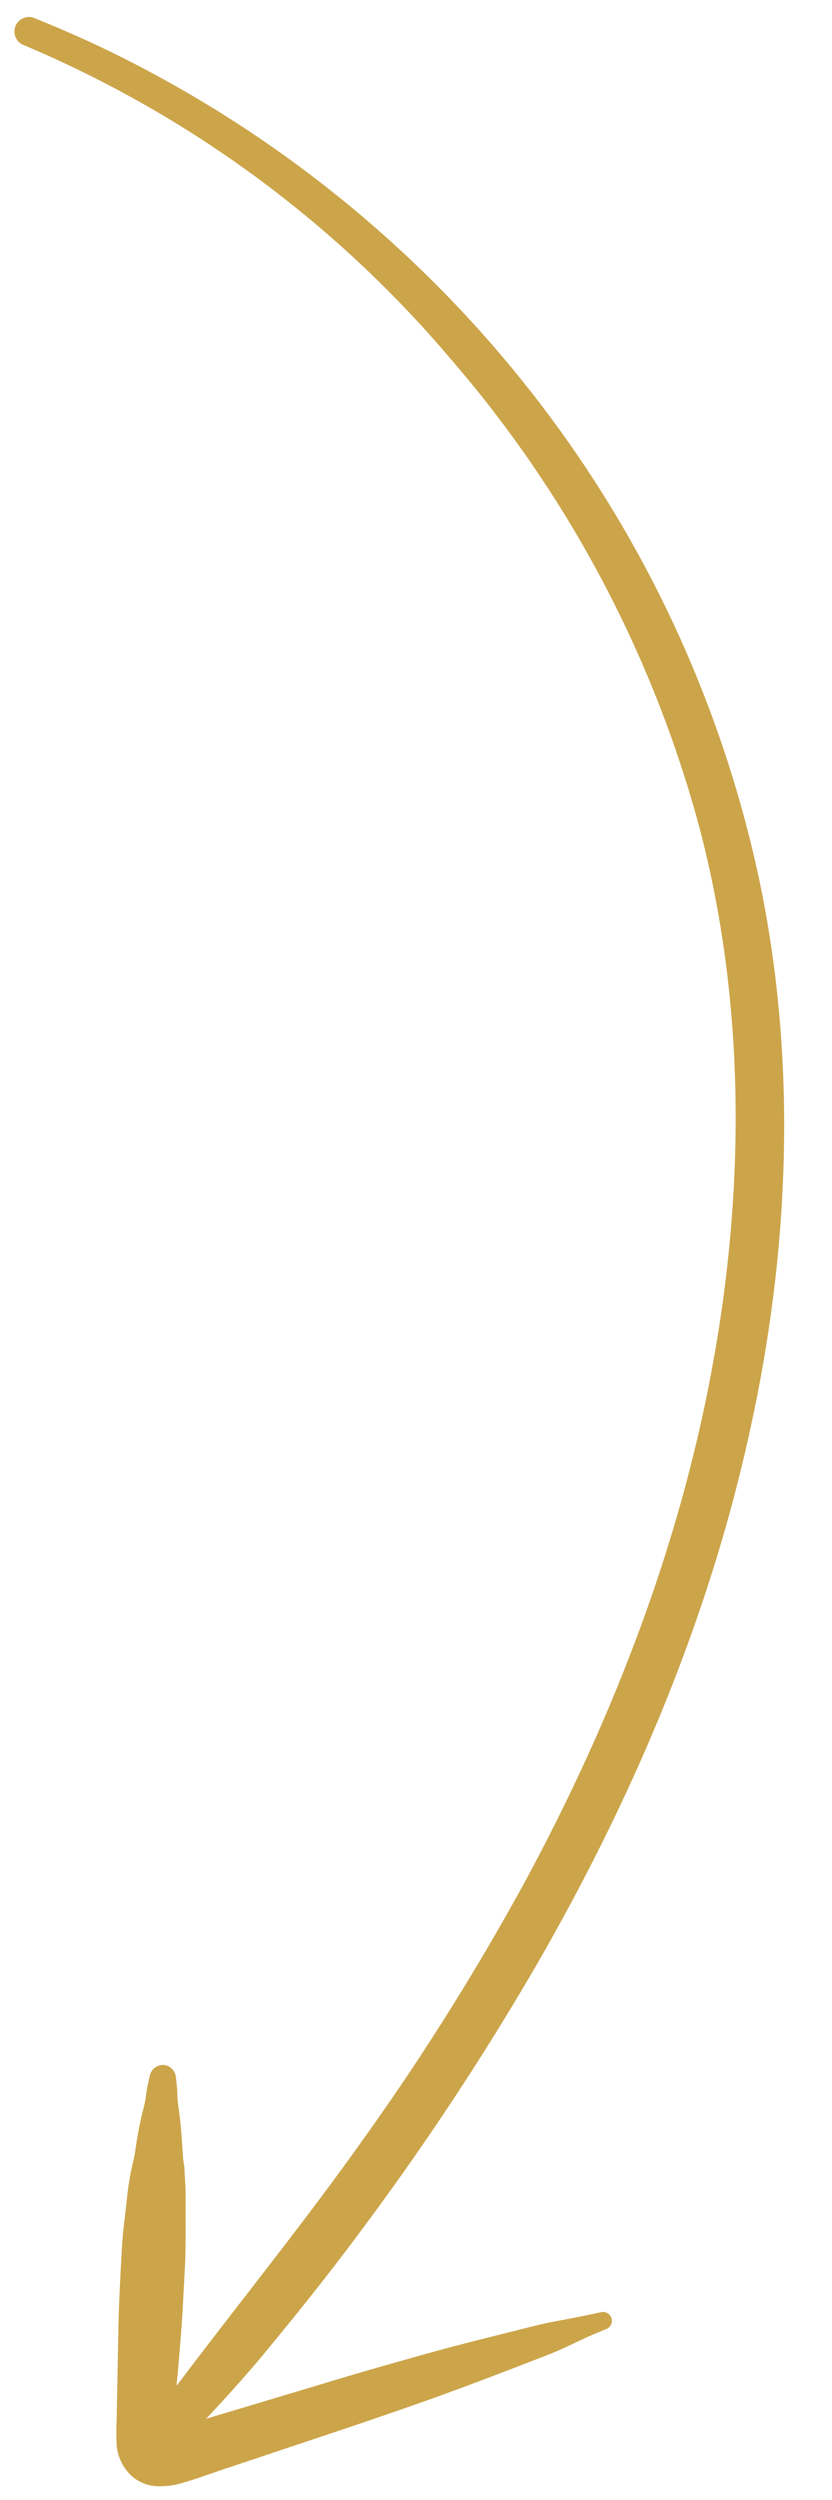 <?xml version="1.0" encoding="UTF-8"?> <svg xmlns="http://www.w3.org/2000/svg" id="Layer_1" data-name="Layer 1" viewBox="0 0 74.95 225.04"> <defs> <style>.cls-1{fill:#cca54a;}</style> </defs> <path class="cls-1" d="M11.94,222.94a3.75,3.75,0,0,0,2.19.85,7.06,7.06,0,0,0,2.41-.33c1.17-.33,2.31-.76,3.46-1.15l3.69-1.23c4.92-1.65,9.84-3.26,14.73-5,2.42-.86,4.82-1.76,7.22-2.68l3.63-1.4c1.2-.46,2.37-1.05,3.54-1.59.59-.27,1.19-.51,1.79-.76a.8.8,0,0,0-.4-1.54c-1.28.29-2.57.54-3.87.78s-2.57.56-3.86.89c-2.68.67-5.36,1.33-8,2.07s-5.12,1.44-7.67,2.2l-7.63,2.29-4.28,1.28-.32.1c1.95-2.08,3.86-4.2,5.67-6.41,3-3.63,5.91-7.3,8.69-11.07a248.54,248.54,0,0,0,15.53-23.59C57.15,161.54,64,145.38,67.66,128.3c3.48-16,4.14-32.86.76-49A107.46,107.46,0,0,0,47.18,34.44,108.87,108.87,0,0,0,8.58,4Q5.82,2.72,3,1.59A1.31,1.31,0,0,0,2,4,102.6,102.6,0,0,1,40.71,32.44,106.79,106.79,0,0,1,63.1,74.84c4,15.46,4,31.8,1.2,47.46-2.92,16.46-9,32.21-16.91,46.89A224.93,224.93,0,0,1,32.8,192.45c-5.3,7.48-11.07,14.59-16.59,21.9l-.29.39c0-.4.06-.79.1-1.18.17-2.11.37-4.21.47-6.32.06-1.07.11-2.14.17-3.2.06-1.28.07-2.54.06-3.82,0-1,0-2.08,0-3.12l-.09-1.58c0-.53-.13-1-.16-1.57-.08-1.18-.14-2.36-.29-3.54-.07-.58-.18-1.15-.2-1.74a15.6,15.6,0,0,0-.15-1.8,1.2,1.2,0,0,0-1.16-1,1.22,1.22,0,0,0-1.18,1,15.51,15.51,0,0,0-.36,1.9c-.08.64-.28,1.27-.42,1.9s-.26,1.27-.37,1.91-.17,1.29-.33,1.91a27.29,27.29,0,0,0-.62,3.83c-.14,1.28-.32,2.57-.4,3.86-.14,2.59-.29,5.18-.33,7.78l-.15,7.8a22.83,22.83,0,0,0,0,2.34A4.25,4.25,0,0,0,11.94,222.94Z"></path> </svg> 